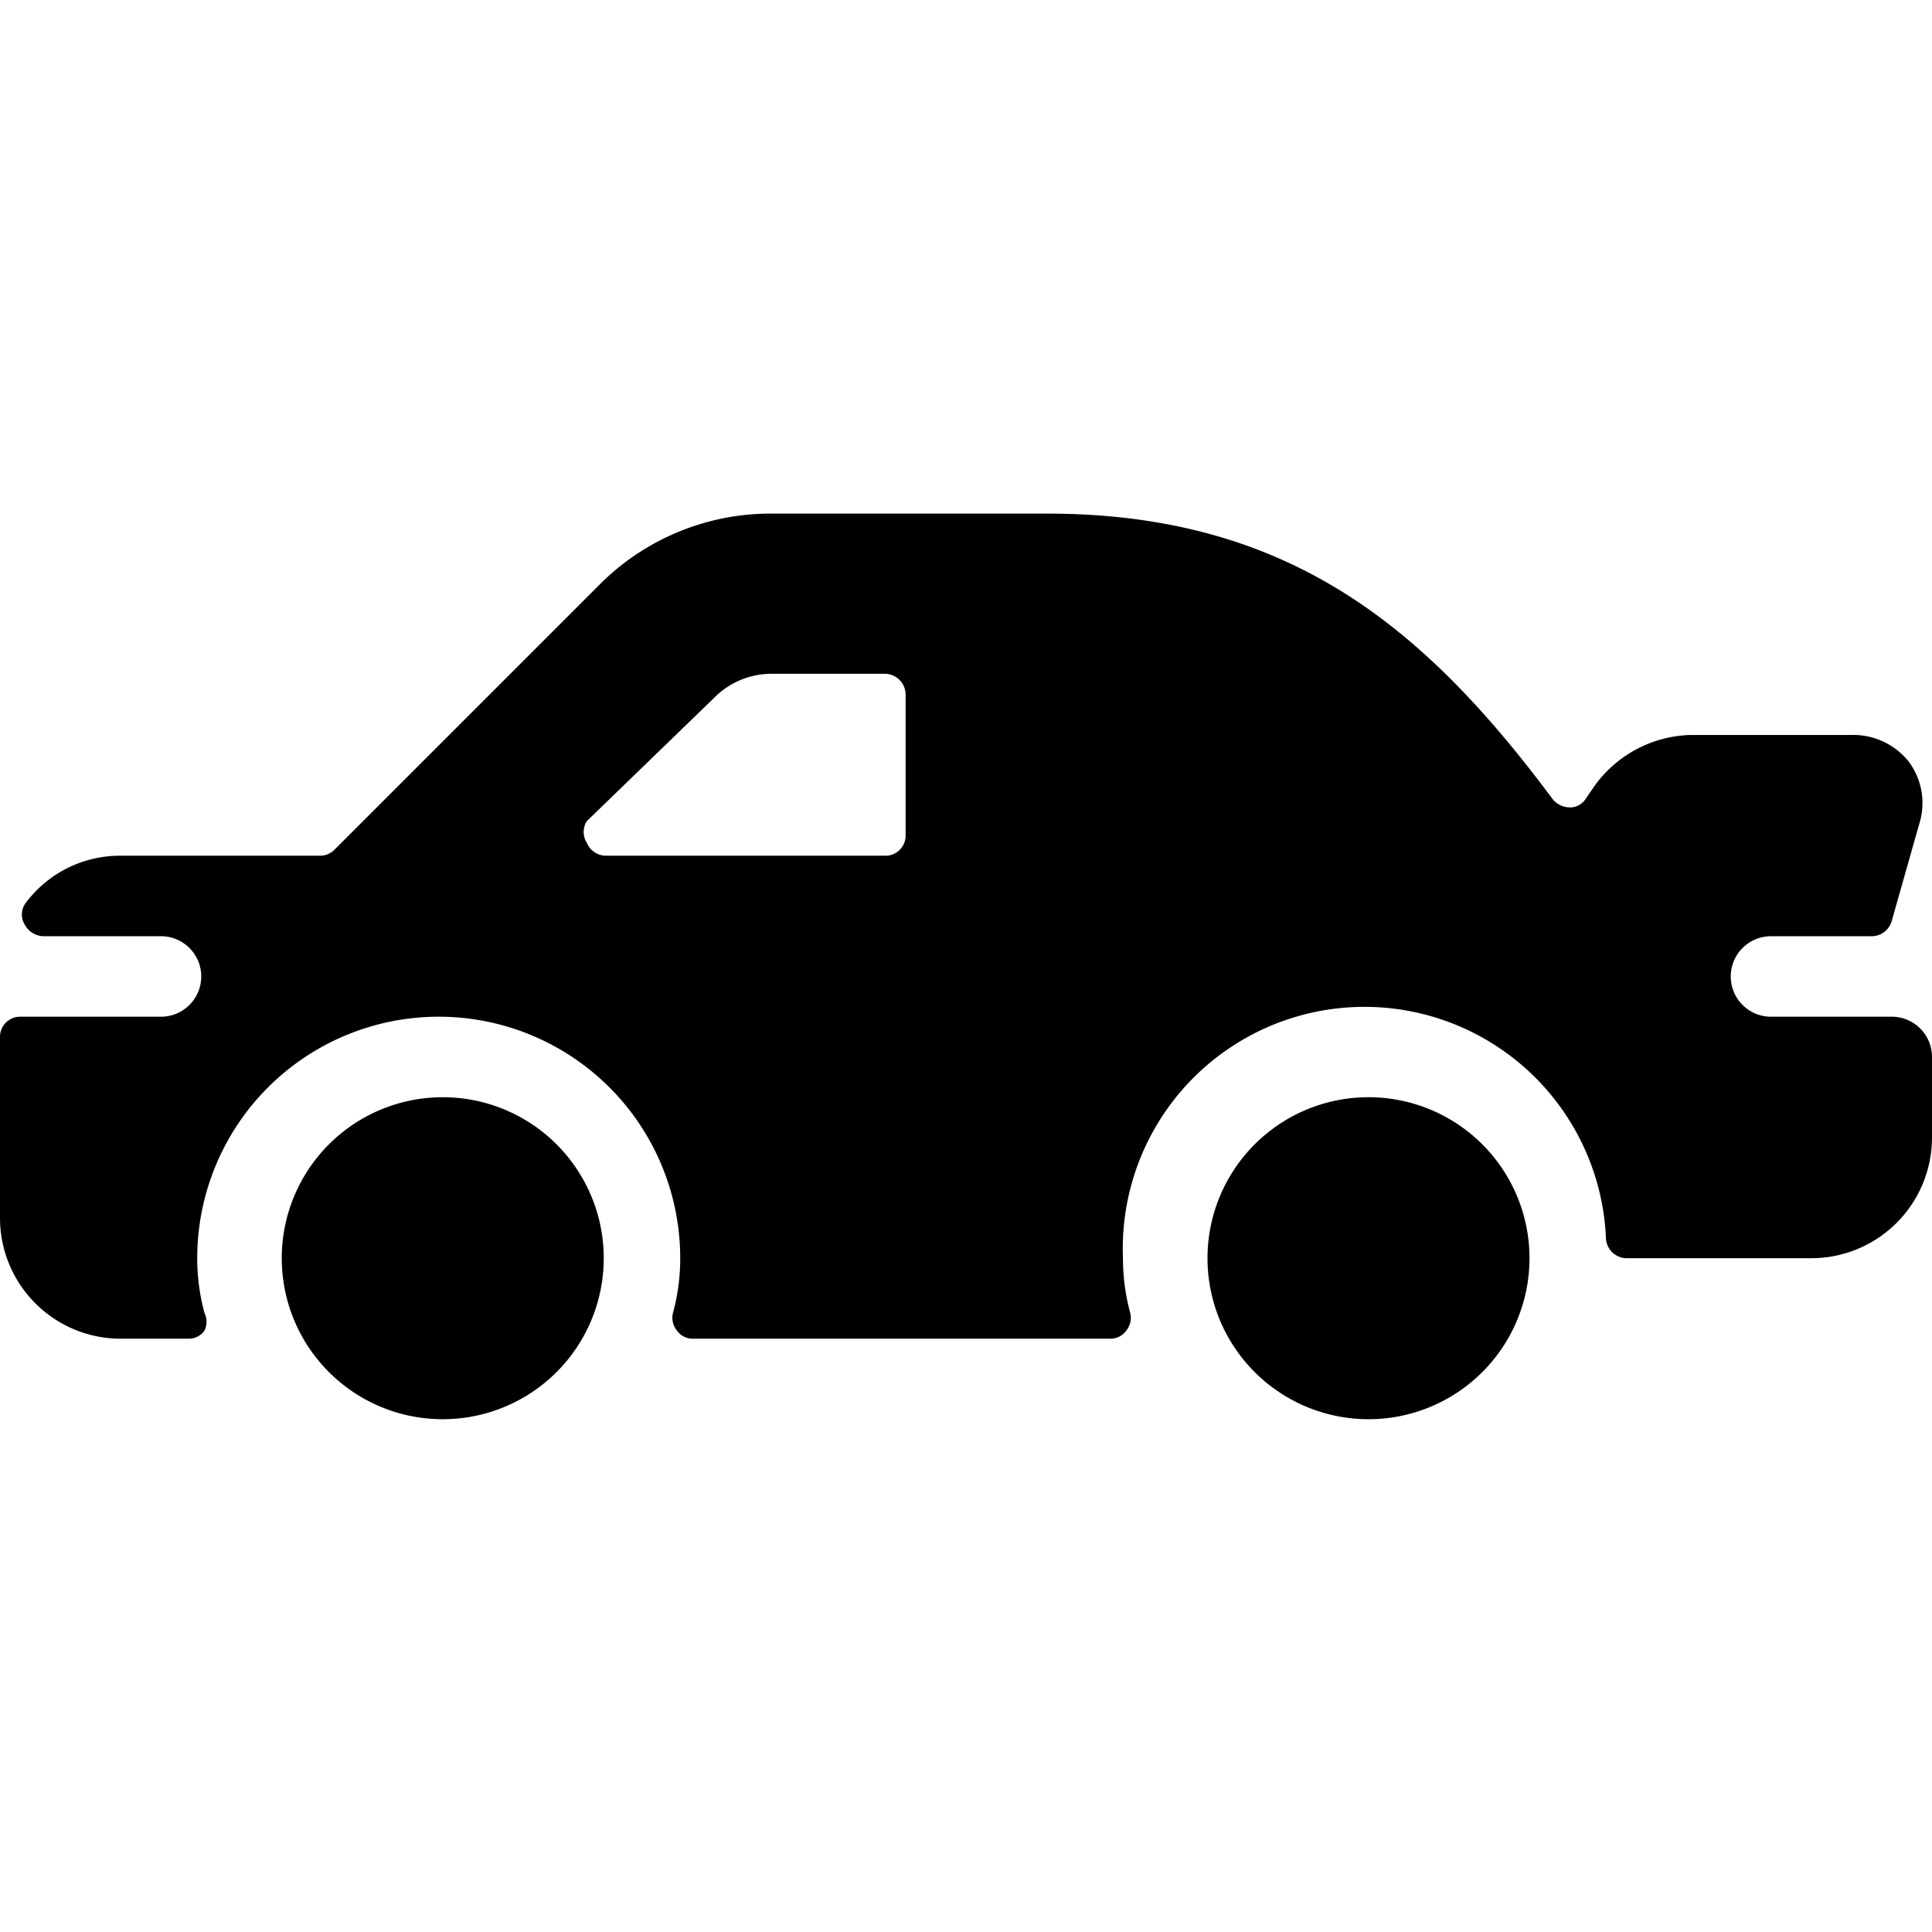 <svg xmlns="http://www.w3.org/2000/svg" viewBox="0 0 24 24"><g><path d="M23.5 12.63H22a0.5 0.5 0 0 1 -0.5 -0.5 0.5 0.5 0 0 1 0.5 -0.5h1.26a0.26 0.26 0 0 0 0.24 -0.19l0.34 -1.2a0.86 0.86 0 0 0 -0.13 -0.78 0.88 0.88 0 0 0 -0.71 -0.33h-2a1.52 1.52 0 0 0 -1.19 0.63l-0.11 0.16a0.23 0.23 0 0 1 -0.2 0.11 0.28 0.28 0 0 1 -0.21 -0.1C17.69 7.78 16 6.38 13 6.38H9.58a3 3 0 0 0 -2.12 0.87l-3.3 3.3a0.25 0.25 0 0 1 -0.18 0.08H1.5a1.46 1.46 0 0 0 -1.19 0.6 0.24 0.24 0 0 0 0 0.26 0.27 0.27 0 0 0 0.23 0.14H2a0.5 0.5 0 0 1 0.5 0.5 0.5 0.5 0 0 1 -0.5 0.5H0.25a0.25 0.25 0 0 0 -0.25 0.25v2.25a1.5 1.5 0 0 0 1.5 1.5h0.85a0.24 0.24 0 0 0 0.19 -0.1 0.25 0.25 0 0 0 0 -0.22 2.59 2.59 0 0 1 -0.09 -0.68 3 3 0 0 1 6 0 2.59 2.59 0 0 1 -0.09 0.68 0.25 0.25 0 0 0 0.05 0.22 0.24 0.24 0 0 0 0.19 0.1h5.2a0.24 0.24 0 0 0 0.19 -0.1 0.25 0.25 0 0 0 0.05 -0.22 2.59 2.59 0 0 1 -0.09 -0.68 3 3 0 0 1 6 -0.24 0.26 0.26 0 0 0 0.25 0.24h2.3a1.5 1.5 0 0 0 1.5 -1.5v-1a0.5 0.5 0 0 0 -0.5 -0.5Zm-12.25 -2.25a0.25 0.25 0 0 1 -0.25 0.25H7.52a0.26 0.26 0 0 1 -0.23 -0.16 0.25 0.25 0 0 1 0 -0.27l1.58 -1.53a1 1 0 0 1 0.71 -0.3H11a0.26 0.26 0 0 1 0.25 0.26Z" fill="#000000" stroke-width="1"></path><path d="M3.5 15.63a2 2 0 1 0 4 0 2 2 0 1 0 -4 0" fill="#000000" stroke-width="1"></path><path d="M15 15.63a2 2 0 1 0 4 0 2 2 0 1 0 -4 0" fill="#000000" stroke-width="1"></path></g></svg>